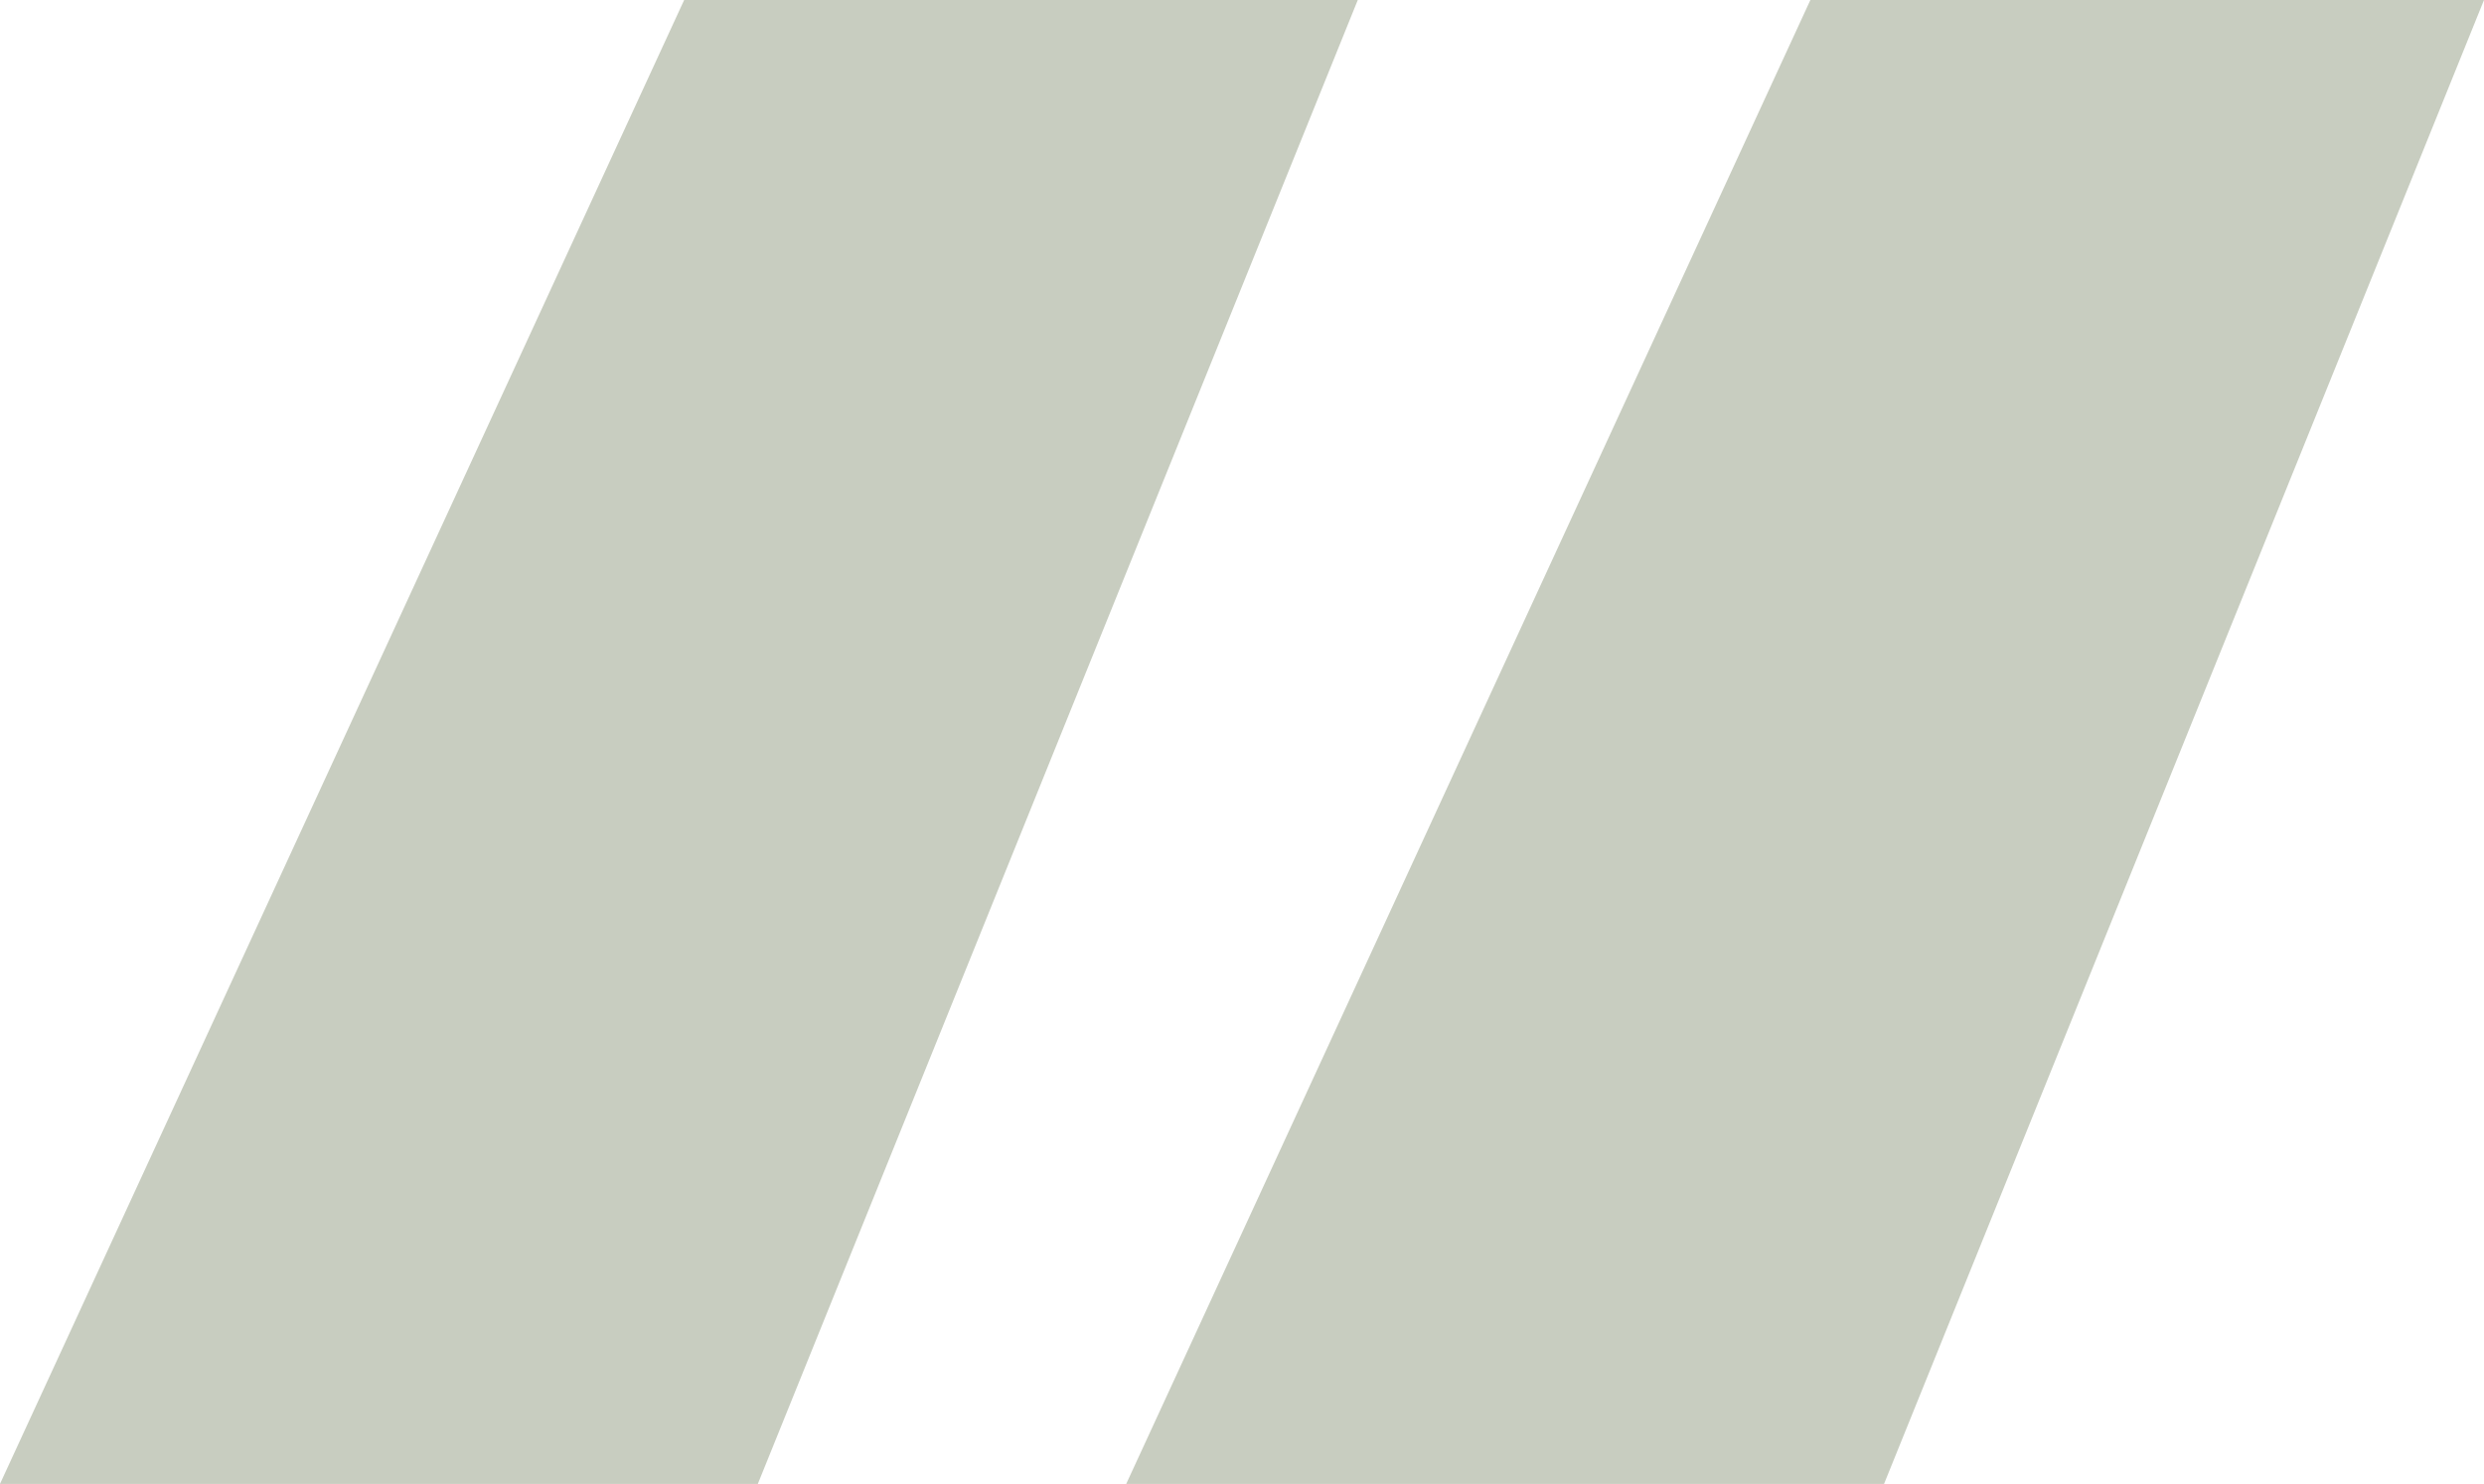 <svg width="82" height="49" viewBox="0 0 82 49" fill="none" xmlns="http://www.w3.org/2000/svg">
<path d="M22.585 0H44.822L25.017 49H0L22.585 0ZM59.763 0H82L62.195 49H37.178L59.763 0Z" fill="#C8CDC0"/>
</svg>
